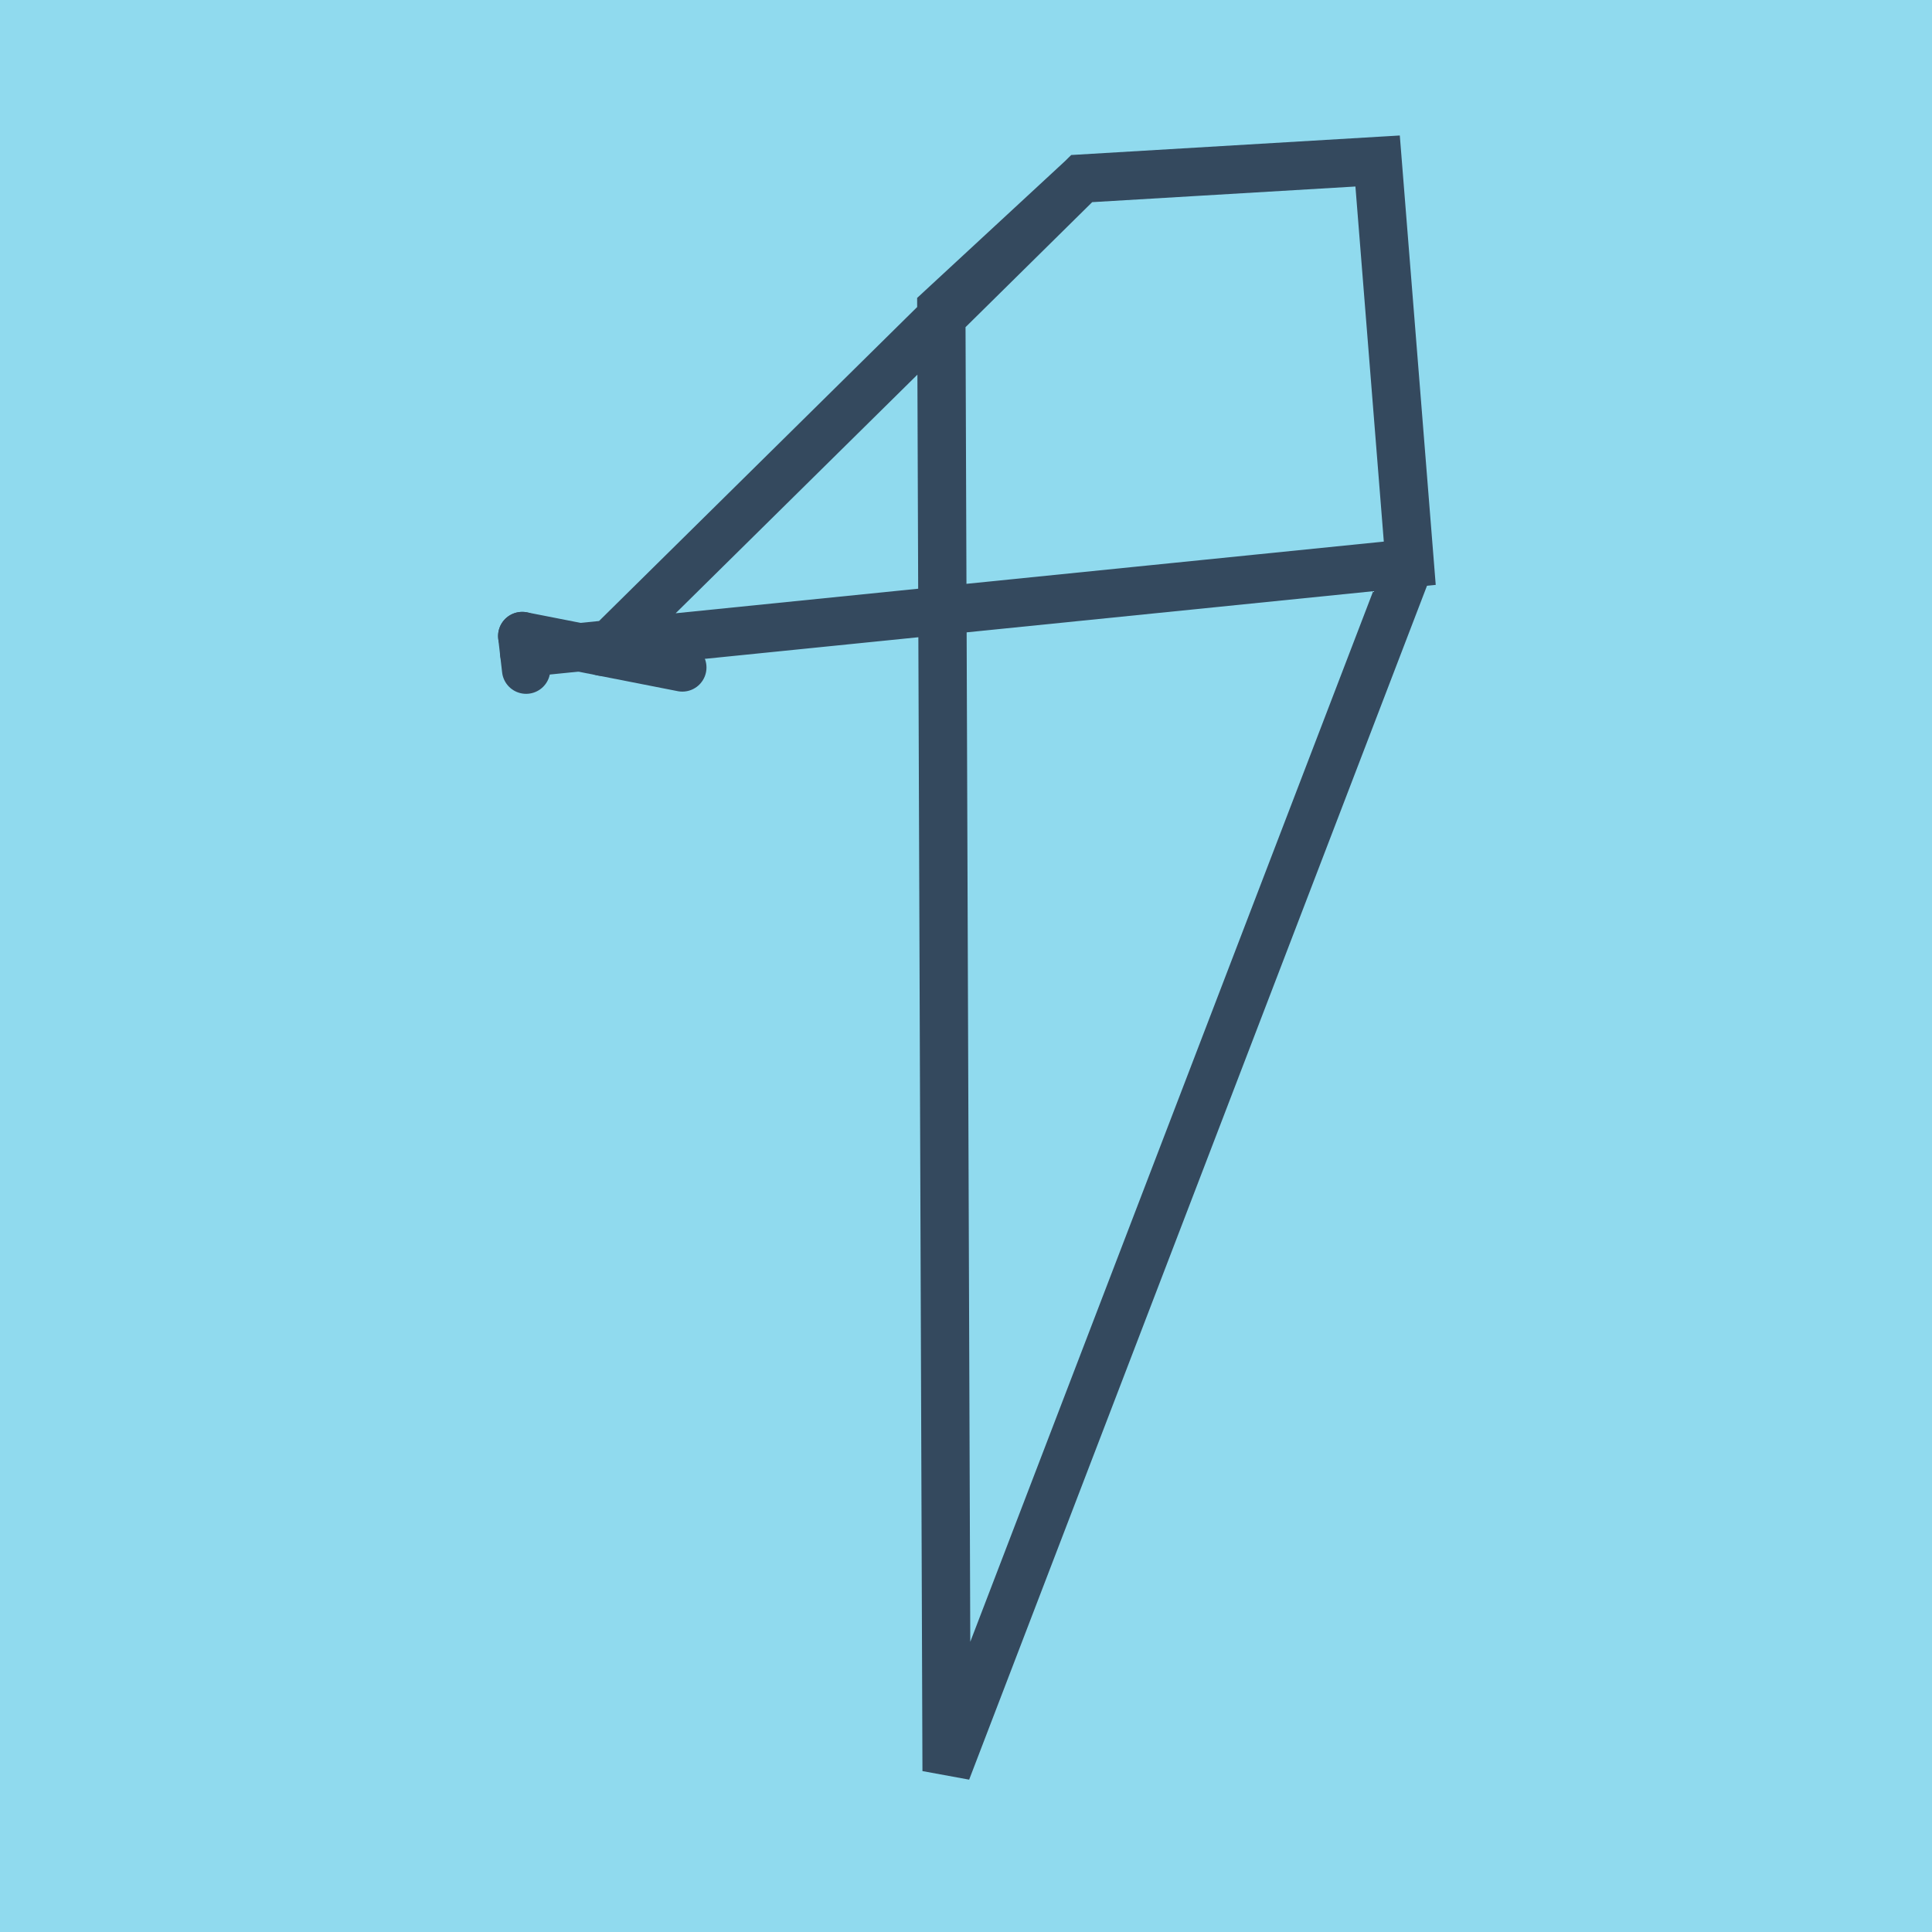 <?xml version="1.0" encoding="utf-8"?>
<!DOCTYPE svg PUBLIC "-//W3C//DTD SVG 1.1//EN" "http://www.w3.org/Graphics/SVG/1.1/DTD/svg11.dtd">
<svg xmlns="http://www.w3.org/2000/svg" xmlns:xlink="http://www.w3.org/1999/xlink" viewBox="-10 -10 120 120" preserveAspectRatio="xMidYMid meet">
	<path style="fill:#90daee" d="M-10-10h120v120H-10z"/>
			<polyline stroke-linecap="round" points="32.381,31.457 22.437,29.505 " style="fill:none;stroke:#34495e;stroke-width: 3px"/>
			<polyline stroke-linecap="round" points="22.437,29.505 22.678,31.595 " style="fill:none;stroke:#34495e;stroke-width: 3px"/>
			<polyline stroke-linecap="round" points="27.409,30.481 57.186,1.092 75.566,0 77.563,24.984 48.795,100 48.467,9.159 57.186,1.092 75.566,0 77.563,24.984 22.558,30.55 " style="fill:none;stroke:#34495e;stroke-width: 3px"/>
	</svg>
